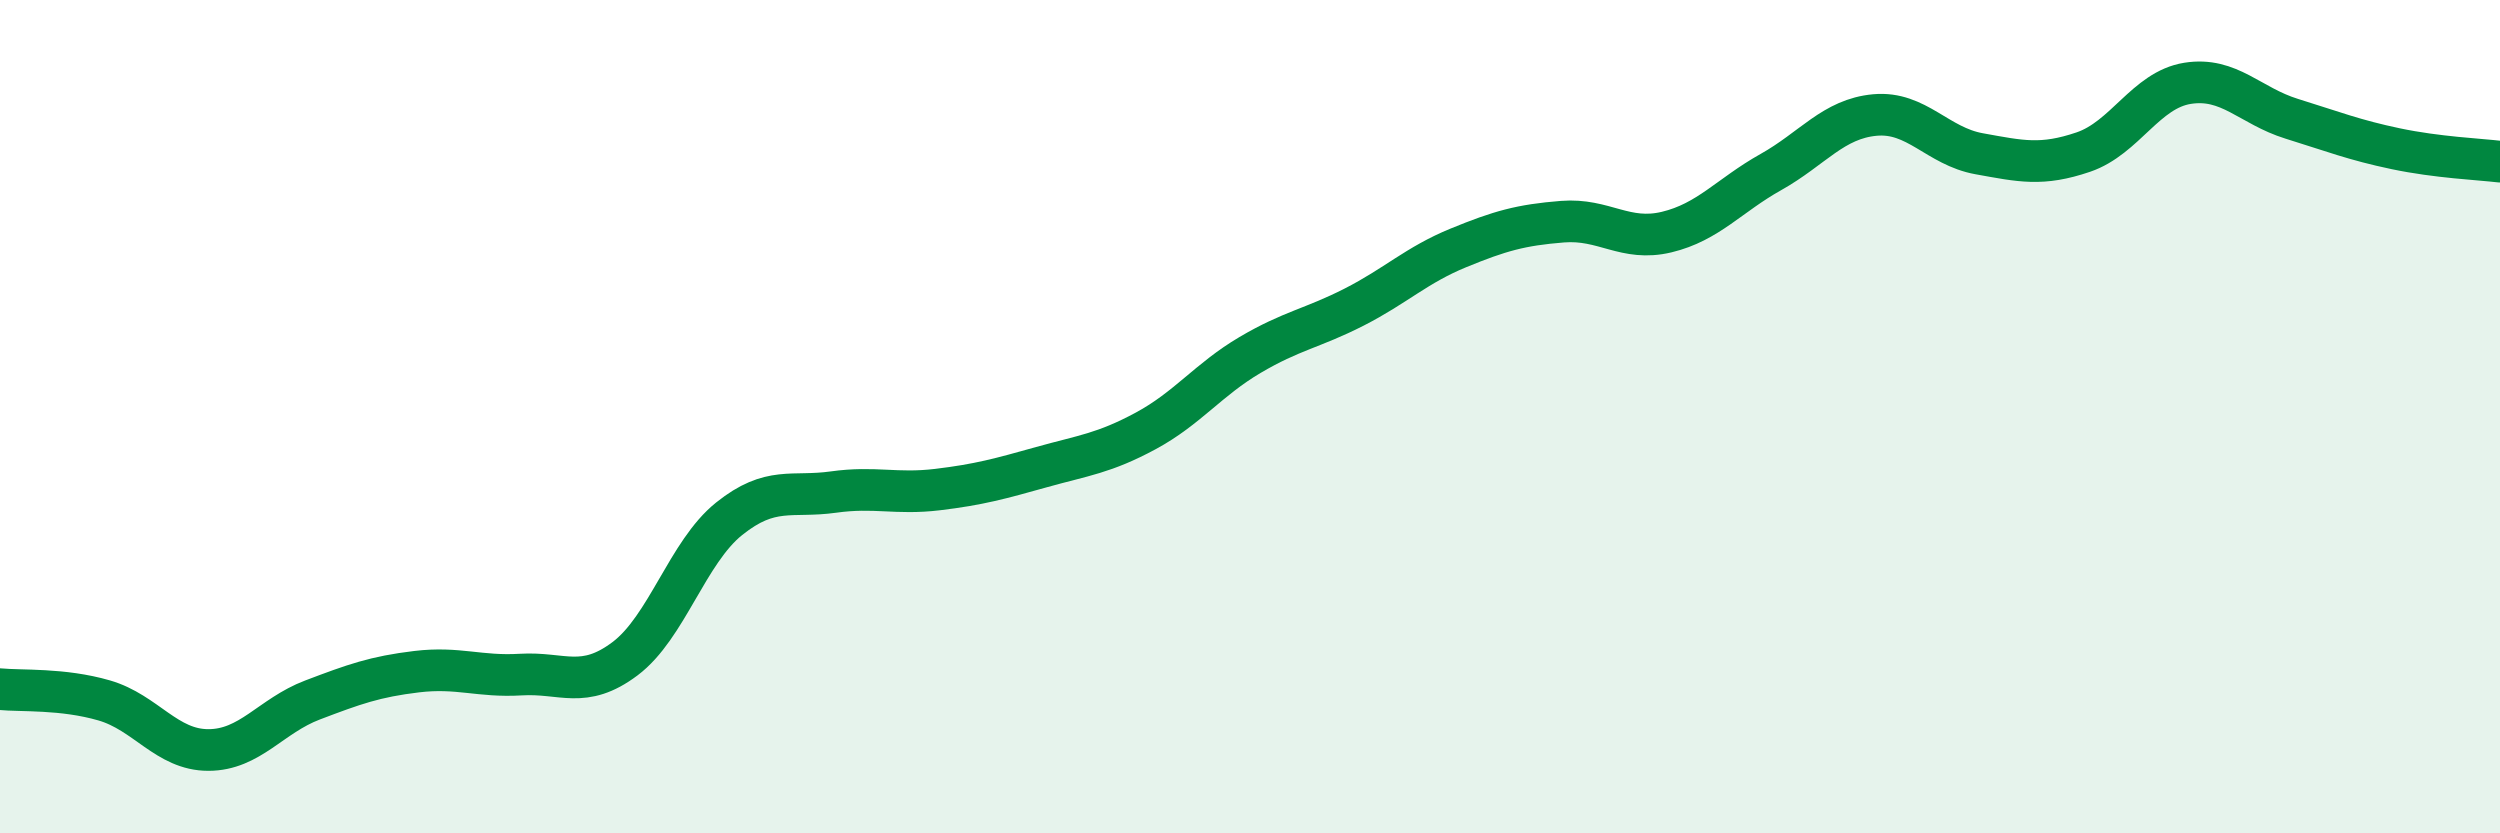 
    <svg width="60" height="20" viewBox="0 0 60 20" xmlns="http://www.w3.org/2000/svg">
      <path
        d="M 0,16.54 C 0.5,16.59 1.5,16.52 2.5,16.81 C 3.5,17.1 4,18 5,18 C 6,18 6.5,17.18 7.5,16.8 C 8.5,16.42 9,16.24 10,16.12 C 11,16 11.5,16.25 12.5,16.19 C 13.5,16.13 14,16.56 15,15.81 C 16,15.06 16.5,13.25 17.5,12.45 C 18.5,11.65 19,11.95 20,11.81 C 21,11.67 21.5,11.87 22.5,11.75 C 23.5,11.63 24,11.49 25,11.21 C 26,10.93 26.5,10.88 27.5,10.34 C 28.5,9.8 29,9.11 30,8.52 C 31,7.93 31.5,7.88 32.5,7.37 C 33.5,6.86 34,6.36 35,5.95 C 36,5.54 36.5,5.4 37.5,5.32 C 38.5,5.24 39,5.81 40,5.57 C 41,5.33 41.5,4.69 42.5,4.13 C 43.5,3.57 44,2.85 45,2.76 C 46,2.67 46.5,3.51 47.5,3.69 C 48.5,3.87 49,3.99 50,3.65 C 51,3.31 51.5,2.16 52.5,2 C 53.5,1.84 54,2.54 55,2.85 C 56,3.16 56.5,3.36 57.5,3.57 C 58.5,3.78 59.5,3.82 60,3.88L60 20L0 20Z"
        fill="#008740"
        opacity="0.1"
        stroke-linecap="round"
        stroke-linejoin="round"
      />
      <path
        d="M 0,16.54 C 0.5,16.59 1.5,16.52 2.5,16.81 C 3.5,17.1 4,18 5,18 C 6,18 6.5,17.18 7.5,16.8 C 8.5,16.42 9,16.24 10,16.12 C 11,16 11.5,16.25 12.5,16.19 C 13.5,16.13 14,16.56 15,15.81 C 16,15.06 16.5,13.25 17.5,12.45 C 18.5,11.65 19,11.95 20,11.81 C 21,11.67 21.5,11.87 22.5,11.75 C 23.5,11.63 24,11.49 25,11.21 C 26,10.93 26.5,10.88 27.5,10.34 C 28.5,9.8 29,9.11 30,8.52 C 31,7.93 31.5,7.88 32.5,7.37 C 33.5,6.86 34,6.36 35,5.95 C 36,5.54 36.5,5.4 37.5,5.32 C 38.5,5.24 39,5.81 40,5.57 C 41,5.33 41.5,4.69 42.5,4.13 C 43.5,3.57 44,2.85 45,2.76 C 46,2.67 46.5,3.51 47.5,3.69 C 48.5,3.87 49,3.99 50,3.65 C 51,3.31 51.5,2.16 52.5,2 C 53.5,1.84 54,2.54 55,2.85 C 56,3.16 56.5,3.36 57.5,3.57 C 58.5,3.78 59.5,3.82 60,3.88"
        stroke="#008740"
        stroke-width="1"
        fill="none"
        stroke-linecap="round"
        stroke-linejoin="round"
      />
    </svg>
  